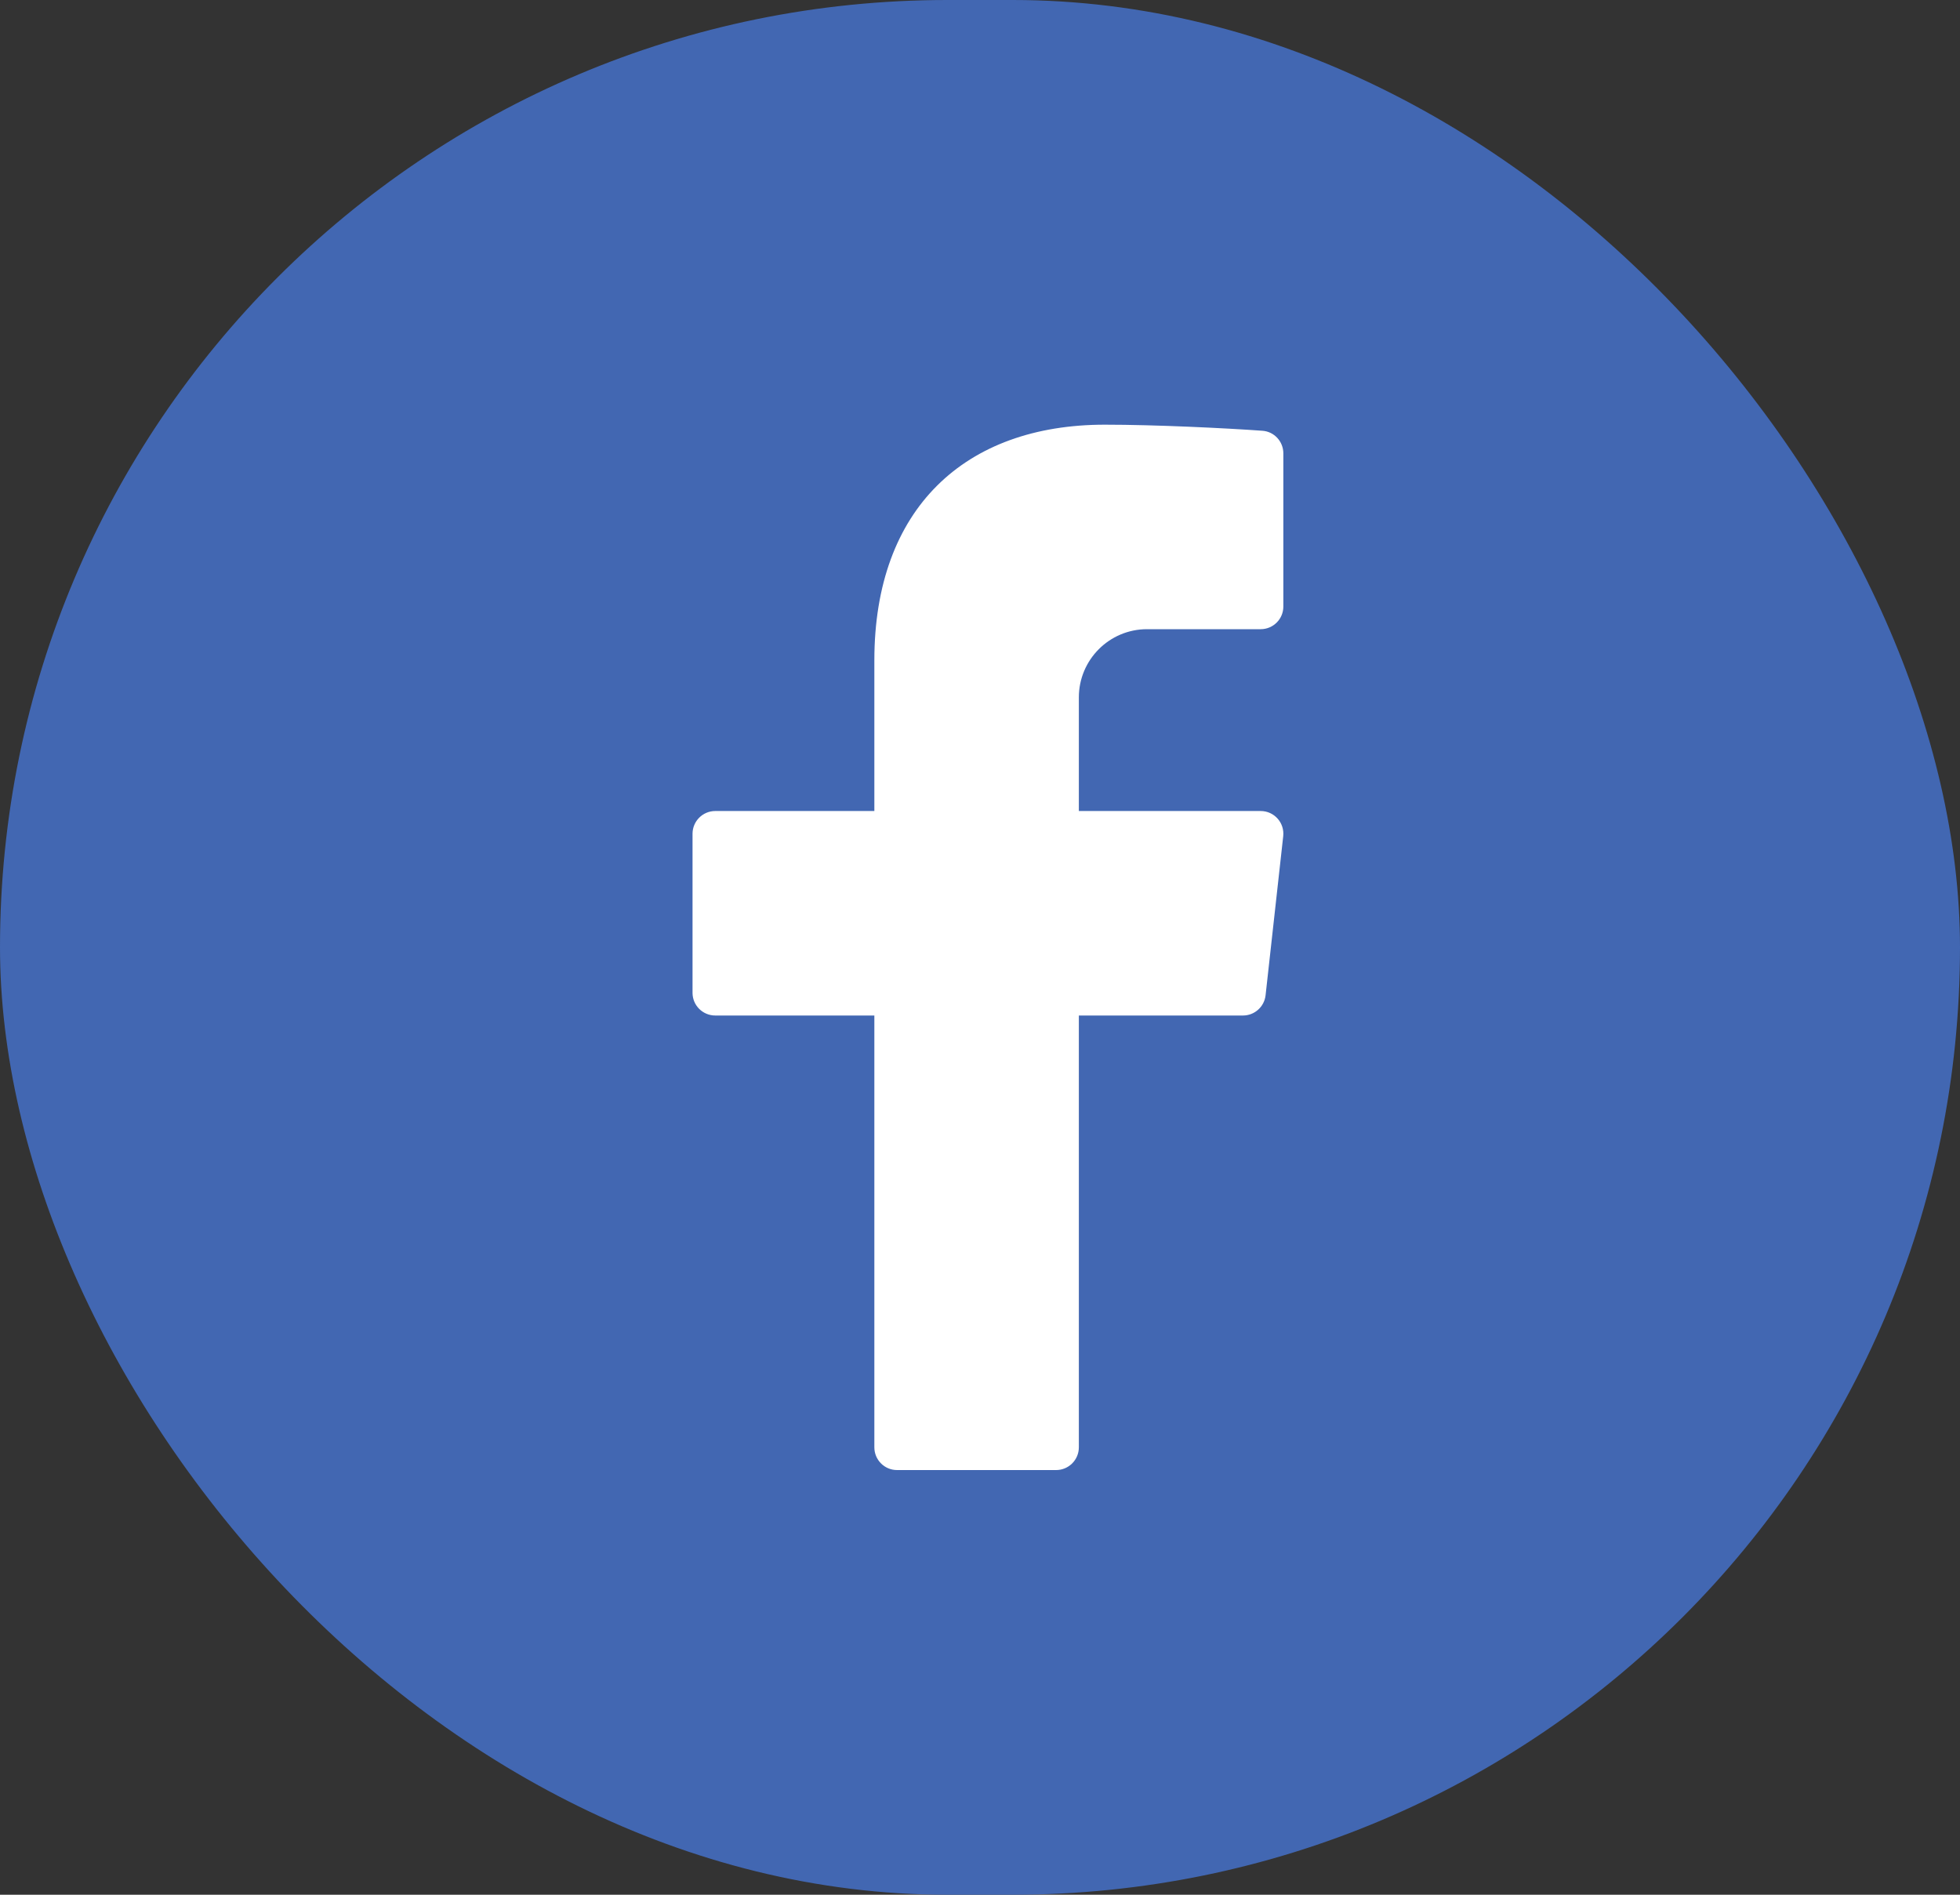 <svg width="30" height="29" viewBox="0 0 30 29" fill="none" xmlns="http://www.w3.org/2000/svg">
<rect x="0" y="0" width="30" height="29" fill="#333333" stroke="none"/>
<rect width="30" height="29" rx="14.5" fill="#4267B2"/>
<g clip-path="url(#clip0_120_4866)">
<path d="M17.556 9.63H19.296C19.488 9.63 19.643 9.475 19.643 9.283V6.939C19.643 6.757 19.503 6.605 19.322 6.593C18.768 6.553 17.687 6.5 16.91 6.5C14.774 6.5 13.383 7.78 13.383 10.106V12.413H10.948C10.756 12.413 10.6 12.569 10.6 12.761V15.196C10.6 15.388 10.756 15.543 10.948 15.543H13.383V22.152C13.383 22.344 13.538 22.5 13.73 22.5H16.165C16.357 22.5 16.513 22.344 16.513 22.152V15.543H19.025C19.202 15.543 19.351 15.41 19.371 15.234L19.641 12.799C19.664 12.593 19.503 12.413 19.296 12.413H16.513V10.674C16.513 10.098 16.98 9.63 17.556 9.63Z" fill="white"/>
</g>
<defs>
<clipPath id="clip0_120_4866">
<rect width="16" height="16" fill="white" transform="translate(7 6.5)"/>
</clipPath>
</defs>
</svg>
